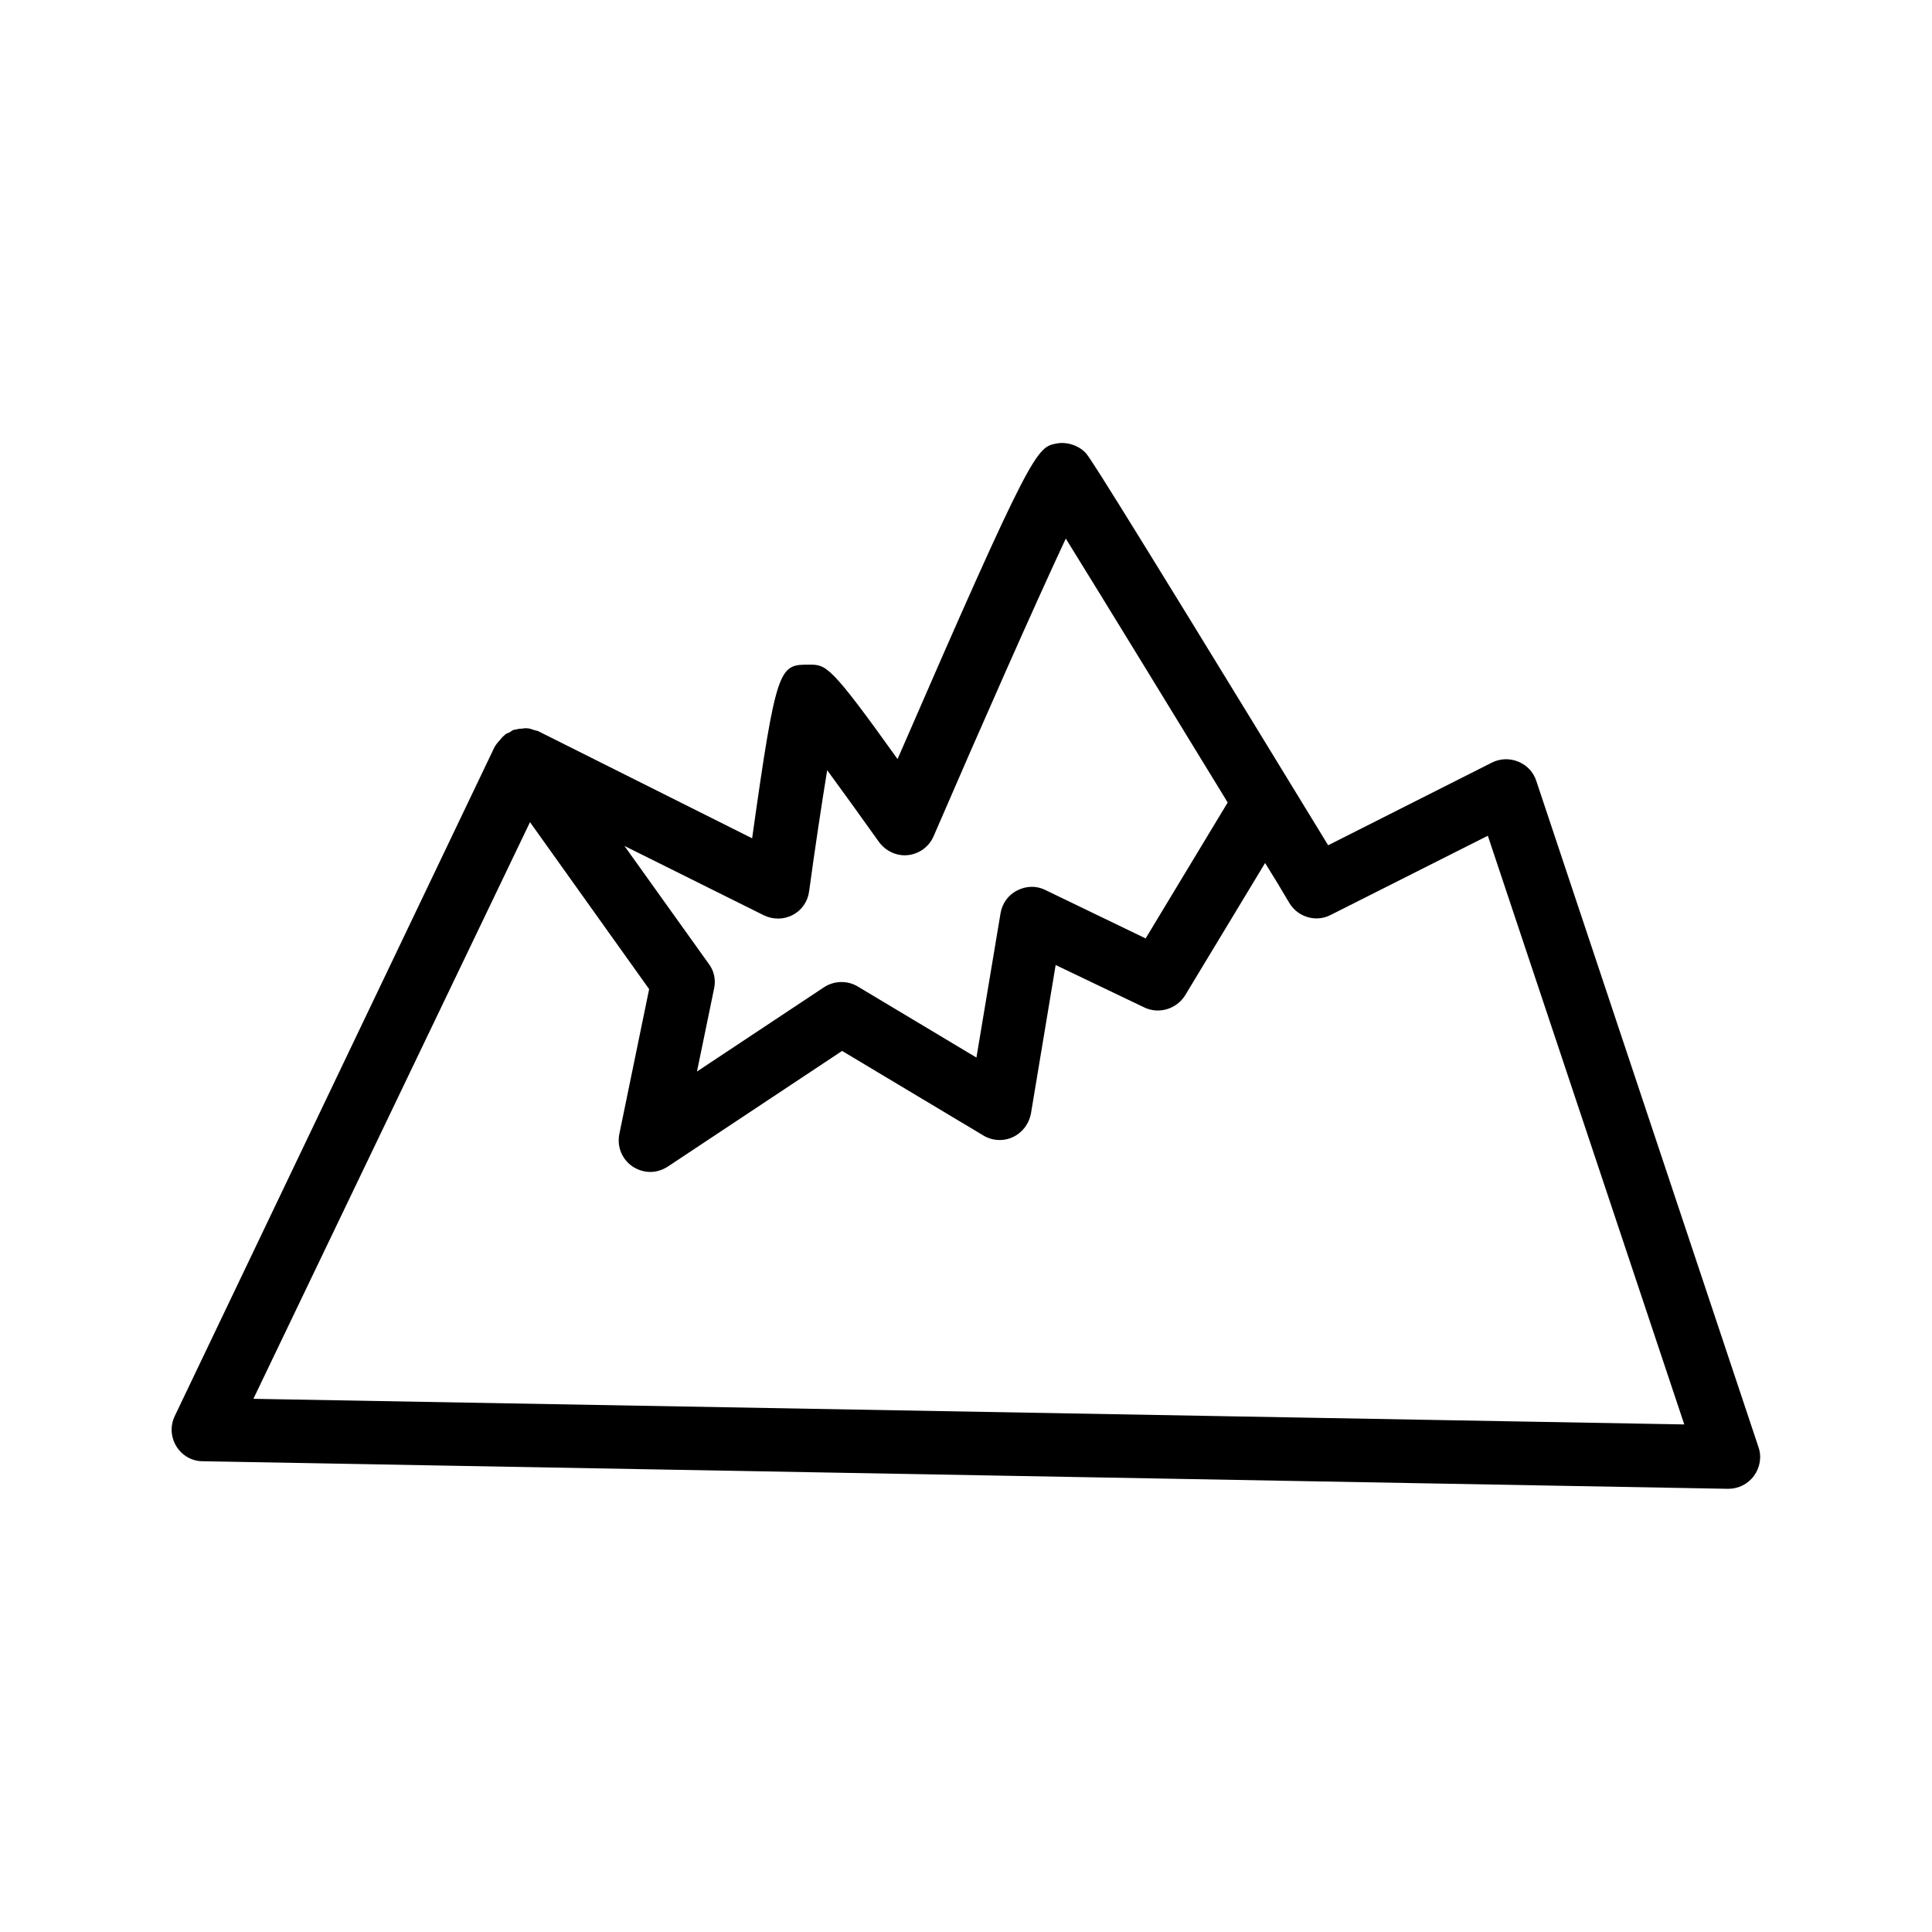 <?xml version="1.0" encoding="UTF-8"?>
<!-- Uploaded to: ICON Repo, www.svgrepo.com, Generator: ICON Repo Mixer Tools -->
<svg fill="#000000" width="800px" height="800px" version="1.1" viewBox="144 144 512 512" xmlns="http://www.w3.org/2000/svg">
 <path d="m610 527.46-58.863-176.5c-0.754-2.352-2.519-4.199-4.785-5.121s-4.785-0.84-6.969 0.25l-43.41 21.914c-62.305-102.02-63.48-103.2-64.402-104.12-1.93-1.93-4.871-2.856-7.559-2.352-5.289 1.008-6.383 1.258-42.152 83.633-17.887-25.023-18.895-25.023-23.426-25.023-7.894 0-8.648 0-15.113 46.016l-56.68-28.383c-0.336-0.168-0.754-0.168-1.176-0.336-0.586-0.168-1.09-0.418-1.68-0.418-0.504-0.082-1.008 0-1.512 0.082-0.586 0-1.09 0.082-1.68 0.25-0.168 0.082-0.336 0-0.504 0.082-0.418 0.168-0.672 0.418-1.09 0.672-0.336 0.168-0.754 0.25-1.09 0.504-0.082 0.082-0.168 0.25-0.336 0.336-0.418 0.336-0.754 0.754-1.176 1.258-0.336 0.418-0.754 0.84-1.008 1.258-0.082 0.168-0.168 0.25-0.25 0.336l-84.816 177.44c-1.258 2.602-1.09 5.625 0.418 8.062 1.512 2.434 4.113 3.945 6.969 3.945l404.14 7.305h0.168c2.688 0 5.207-1.258 6.801-3.441 1.598-2.184 2.102-5.039 1.18-7.644zm-263.58-140.9c2.434 1.176 5.289 1.176 7.641-0.082 2.434-1.258 4.031-3.609 4.367-6.297 1.512-11.082 3.273-22.84 4.785-32.074 4.199 5.711 9.07 12.512 13.688 18.977 1.762 2.434 4.703 3.863 7.727 3.527 3.023-0.336 5.625-2.266 6.801-5.039 12.762-29.559 27.039-61.801 35.016-78.848 9.574 15.449 26.785 43.578 42.906 69.945l-21.746 36.023-26.617-12.848c-2.352-1.176-5.121-1.09-7.473 0.168-2.352 1.176-3.945 3.441-4.367 6.047l-6.383 38.207-31.402-18.809c-2.769-1.68-6.297-1.594-8.984 0.168l-33.672 22.336 4.535-22c0.504-2.266 0-4.703-1.426-6.551l-22.336-31.234zm-135.27 128.14 73.305-152.82 31.574 44.25-7.894 38.375c-0.672 3.359 0.672 6.719 3.527 8.648 1.426 0.922 3.023 1.426 4.703 1.426 1.594 0 3.191-0.504 4.617-1.426l46.184-30.648 37.449 22.418c2.352 1.426 5.289 1.594 7.809 0.418 2.519-1.176 4.281-3.527 4.785-6.215l6.551-39.383 23.512 11.25c3.863 1.848 8.566 0.418 10.832-3.273l21.16-35.016c2.266 3.609 4.449 7.223 6.465 10.664 2.266 3.695 7.055 5.121 10.914 3.106l41.648-20.992 52.059 156.01z"/>
</svg>
